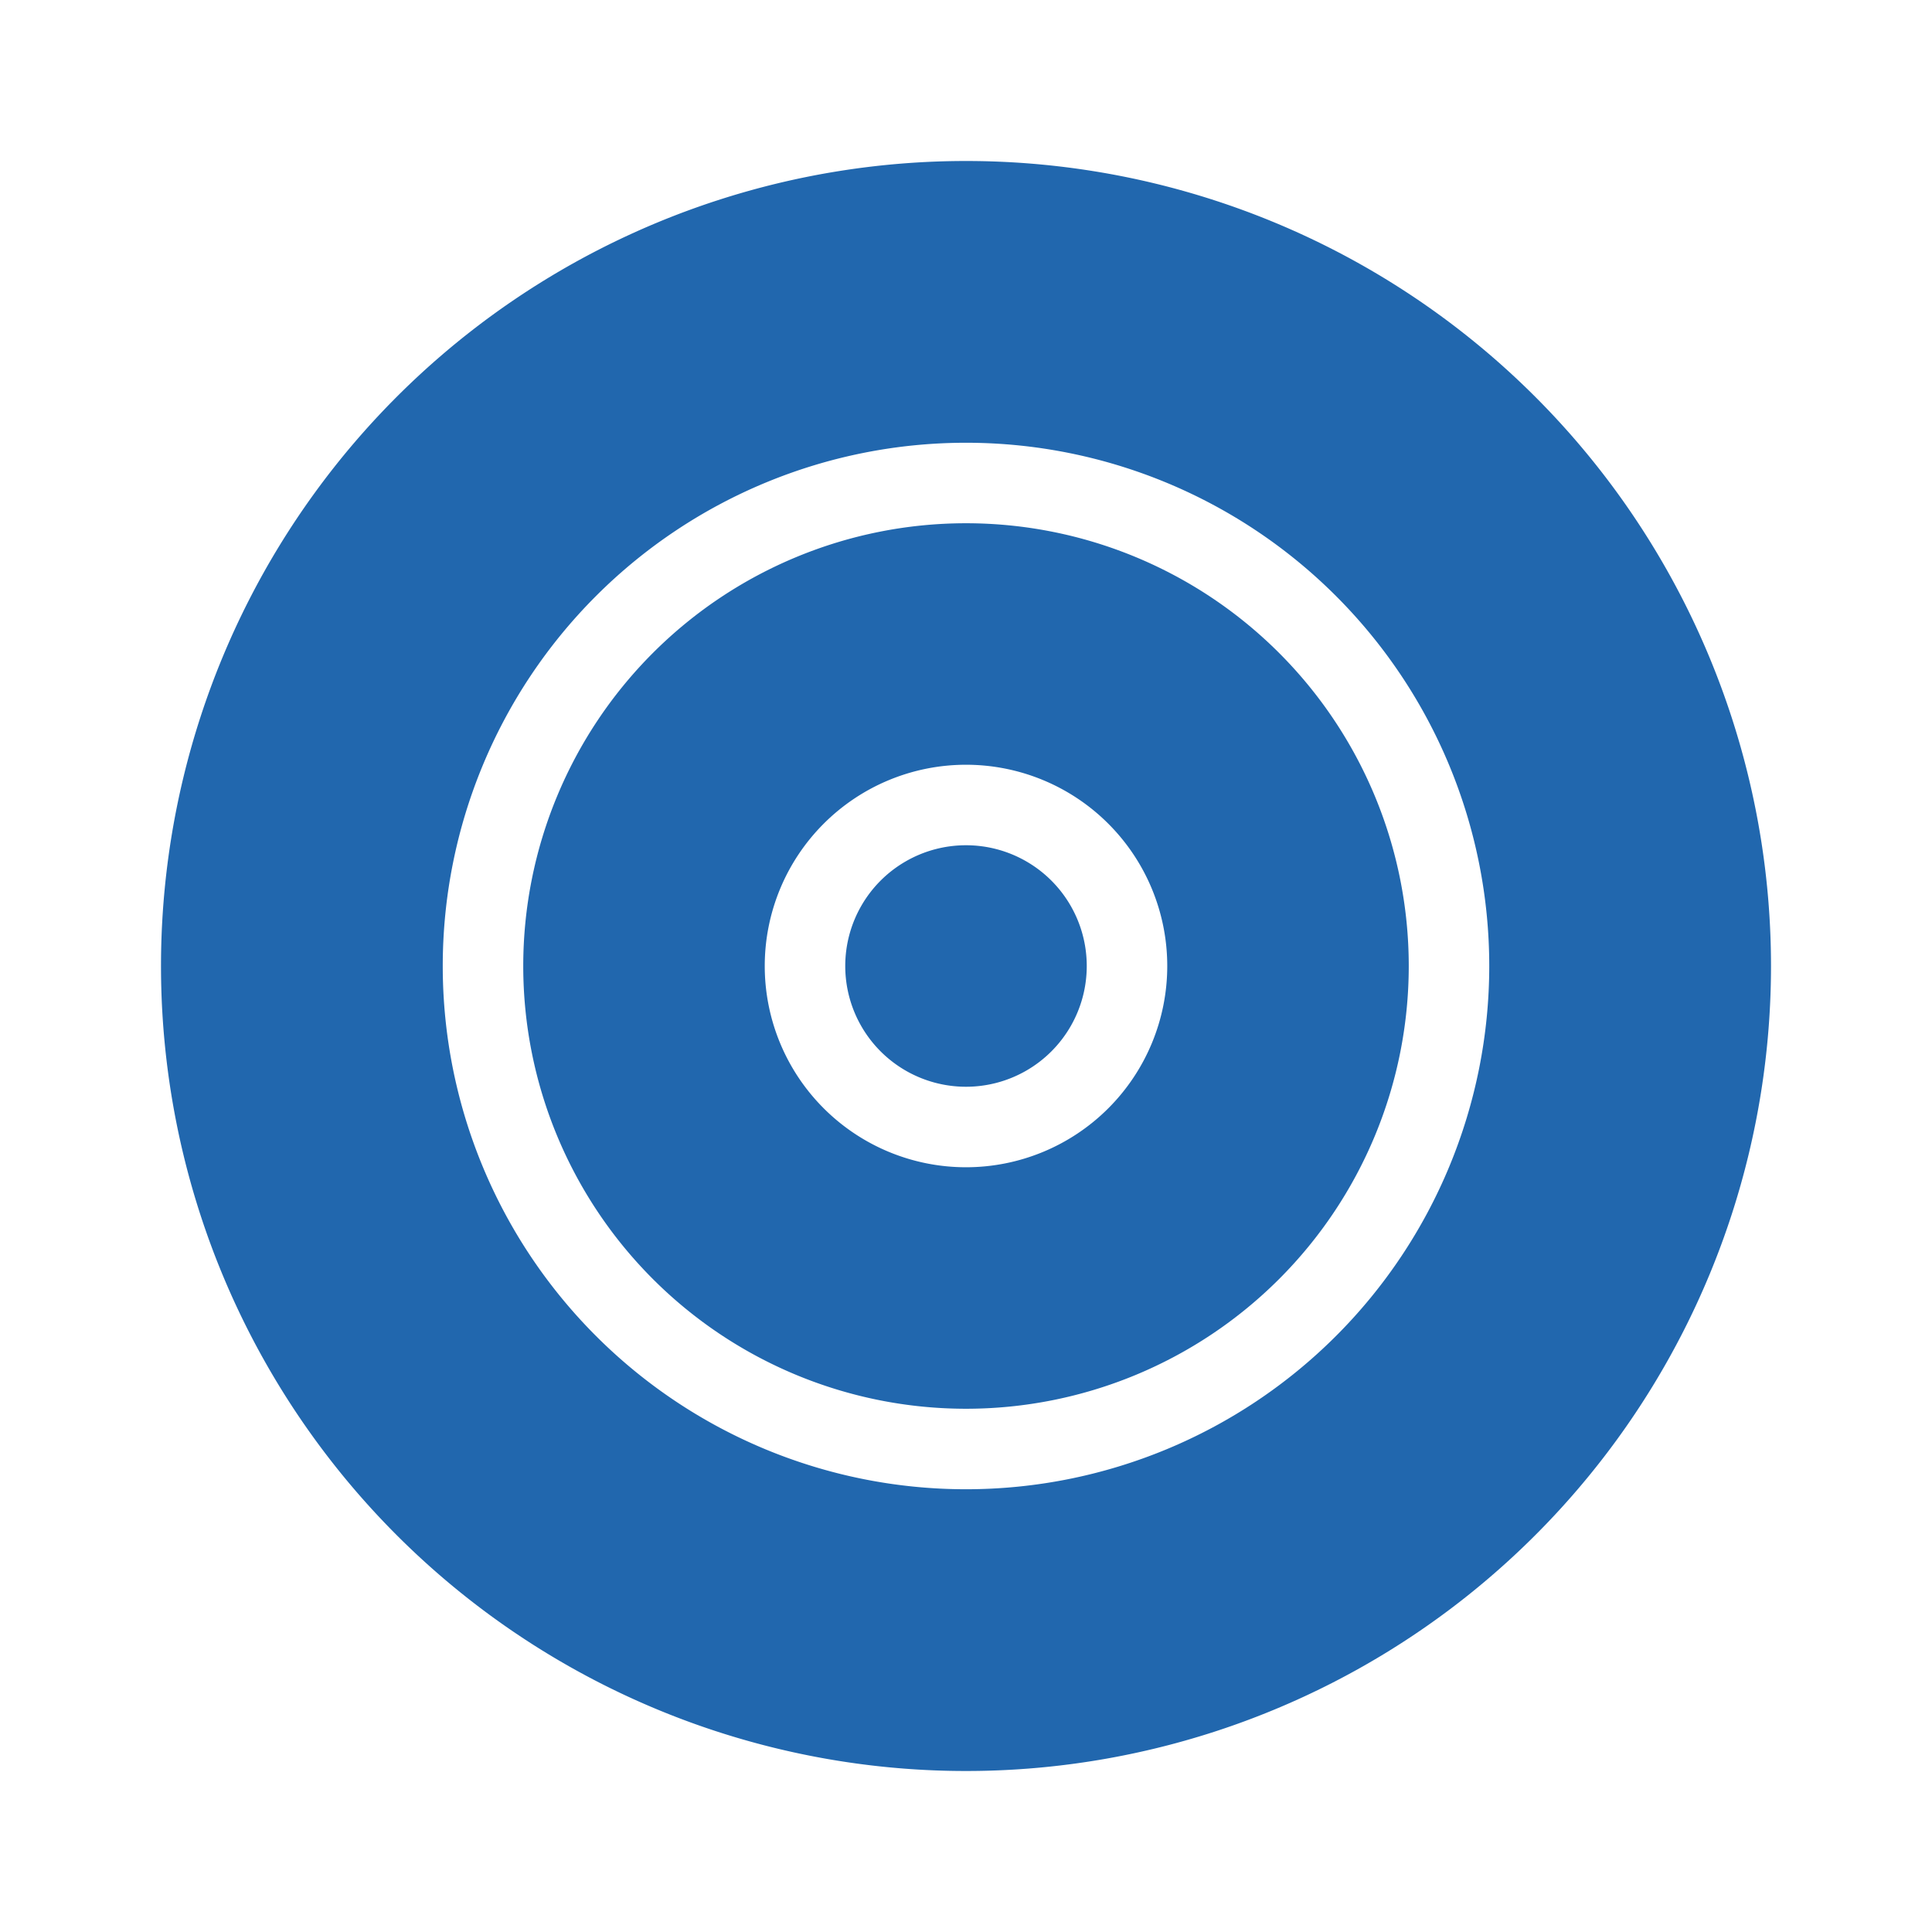 <svg xmlns="http://www.w3.org/2000/svg" width="24" height="24" fill="none"><path fill="#2167AE" d="M22 12a10 10 0 1 1-20 0 10 10 0 0 1 20 0Zm-10 5.5a5.5 5.5 0 1 0 0-11 5.5 5.5 0 0 0 0 11Zm0 1a6.5 6.5 0 1 0 0-13 6.5 6.5 0 0 0 0 13Zm1.5-6.5a1.5 1.5 0 1 1-3 0 1.5 1.5 0 0 1 3 0Zm1 0a2.5 2.5 0 1 1-5 0 2.5 2.5 0 0 1 5 0Z"/></svg>